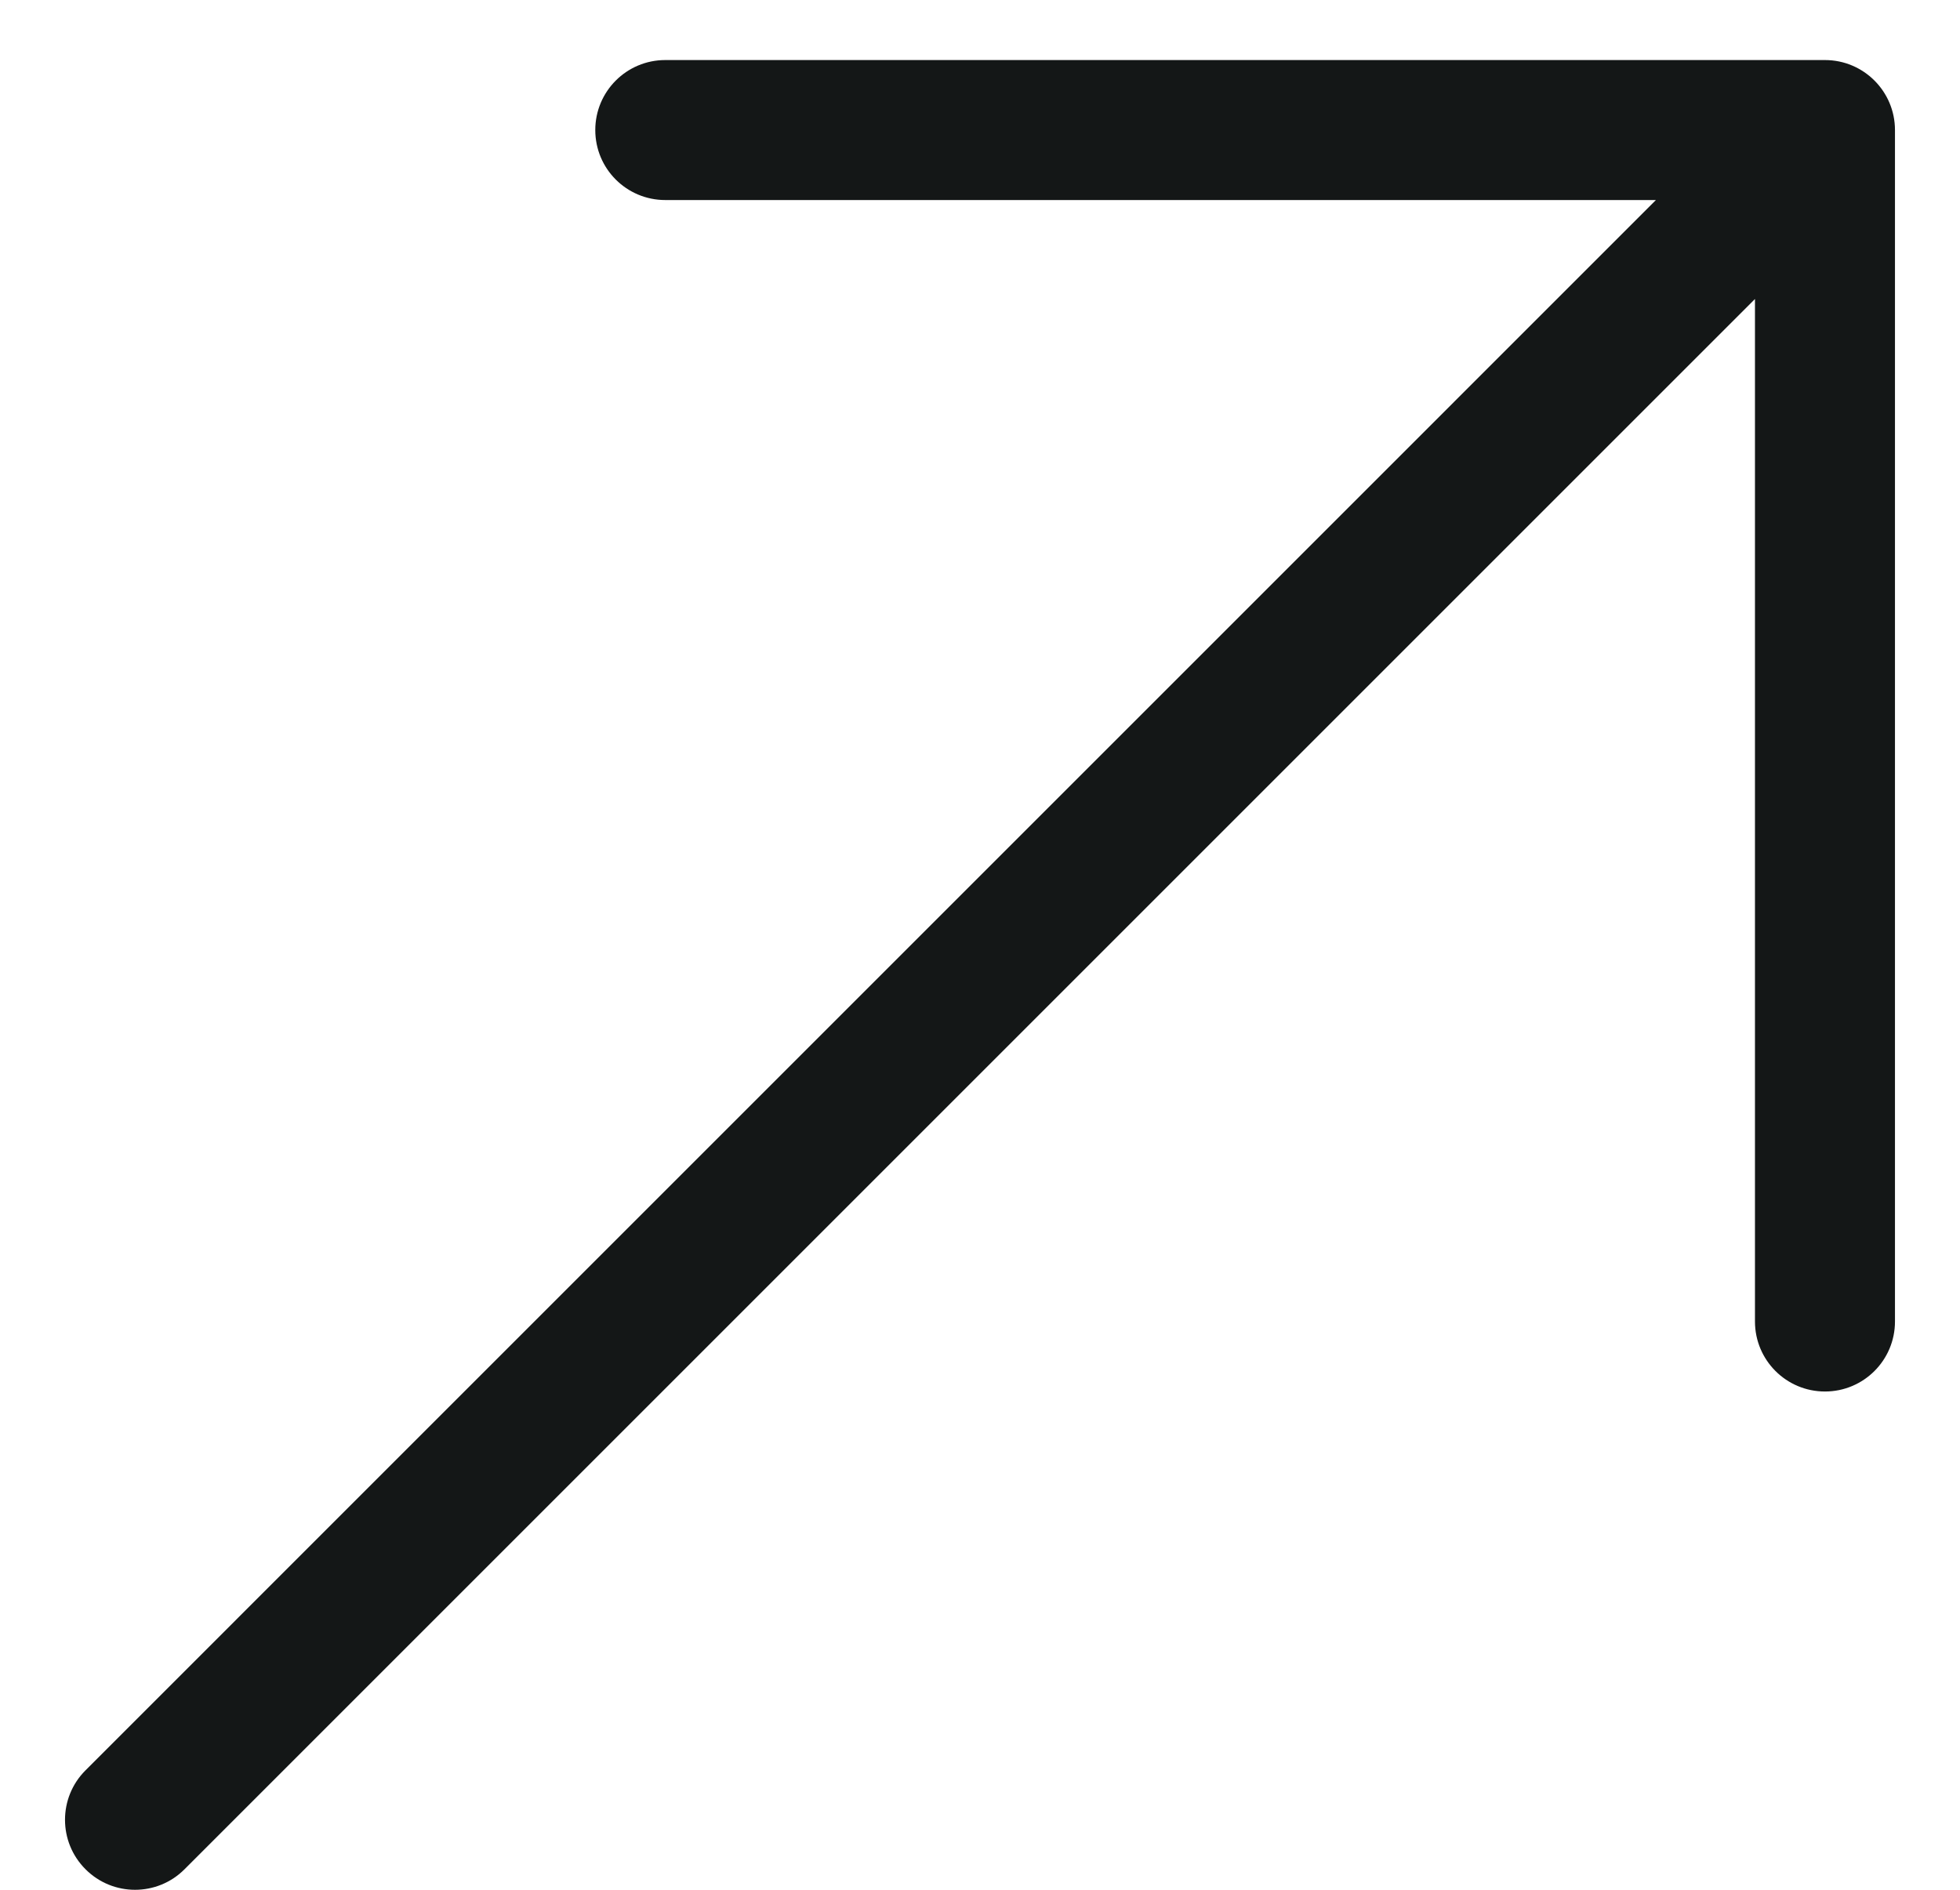<?xml version="1.0" encoding="UTF-8"?> <svg xmlns="http://www.w3.org/2000/svg" width="28" height="27" viewBox="0 0 28 27" fill="none"><path fill-rule="evenodd" clip-rule="evenodd" d="M25.071 18.881C25.071 19.434 25.519 19.881 26.071 19.881C26.623 19.881 27.071 19.434 27.071 18.881L27.071 1.858C27.071 1.306 26.623 0.858 26.071 0.858L9.504 0.858C8.951 0.858 8.504 1.306 8.504 1.858C8.504 2.411 8.951 2.858 9.504 2.858L23.656 2.858L1.222 25.293C0.831 25.683 0.831 26.317 1.222 26.707C1.612 27.098 2.246 27.098 2.636 26.707L25.071 4.272L25.071 18.881Z" fill="#141717"></path></svg> 